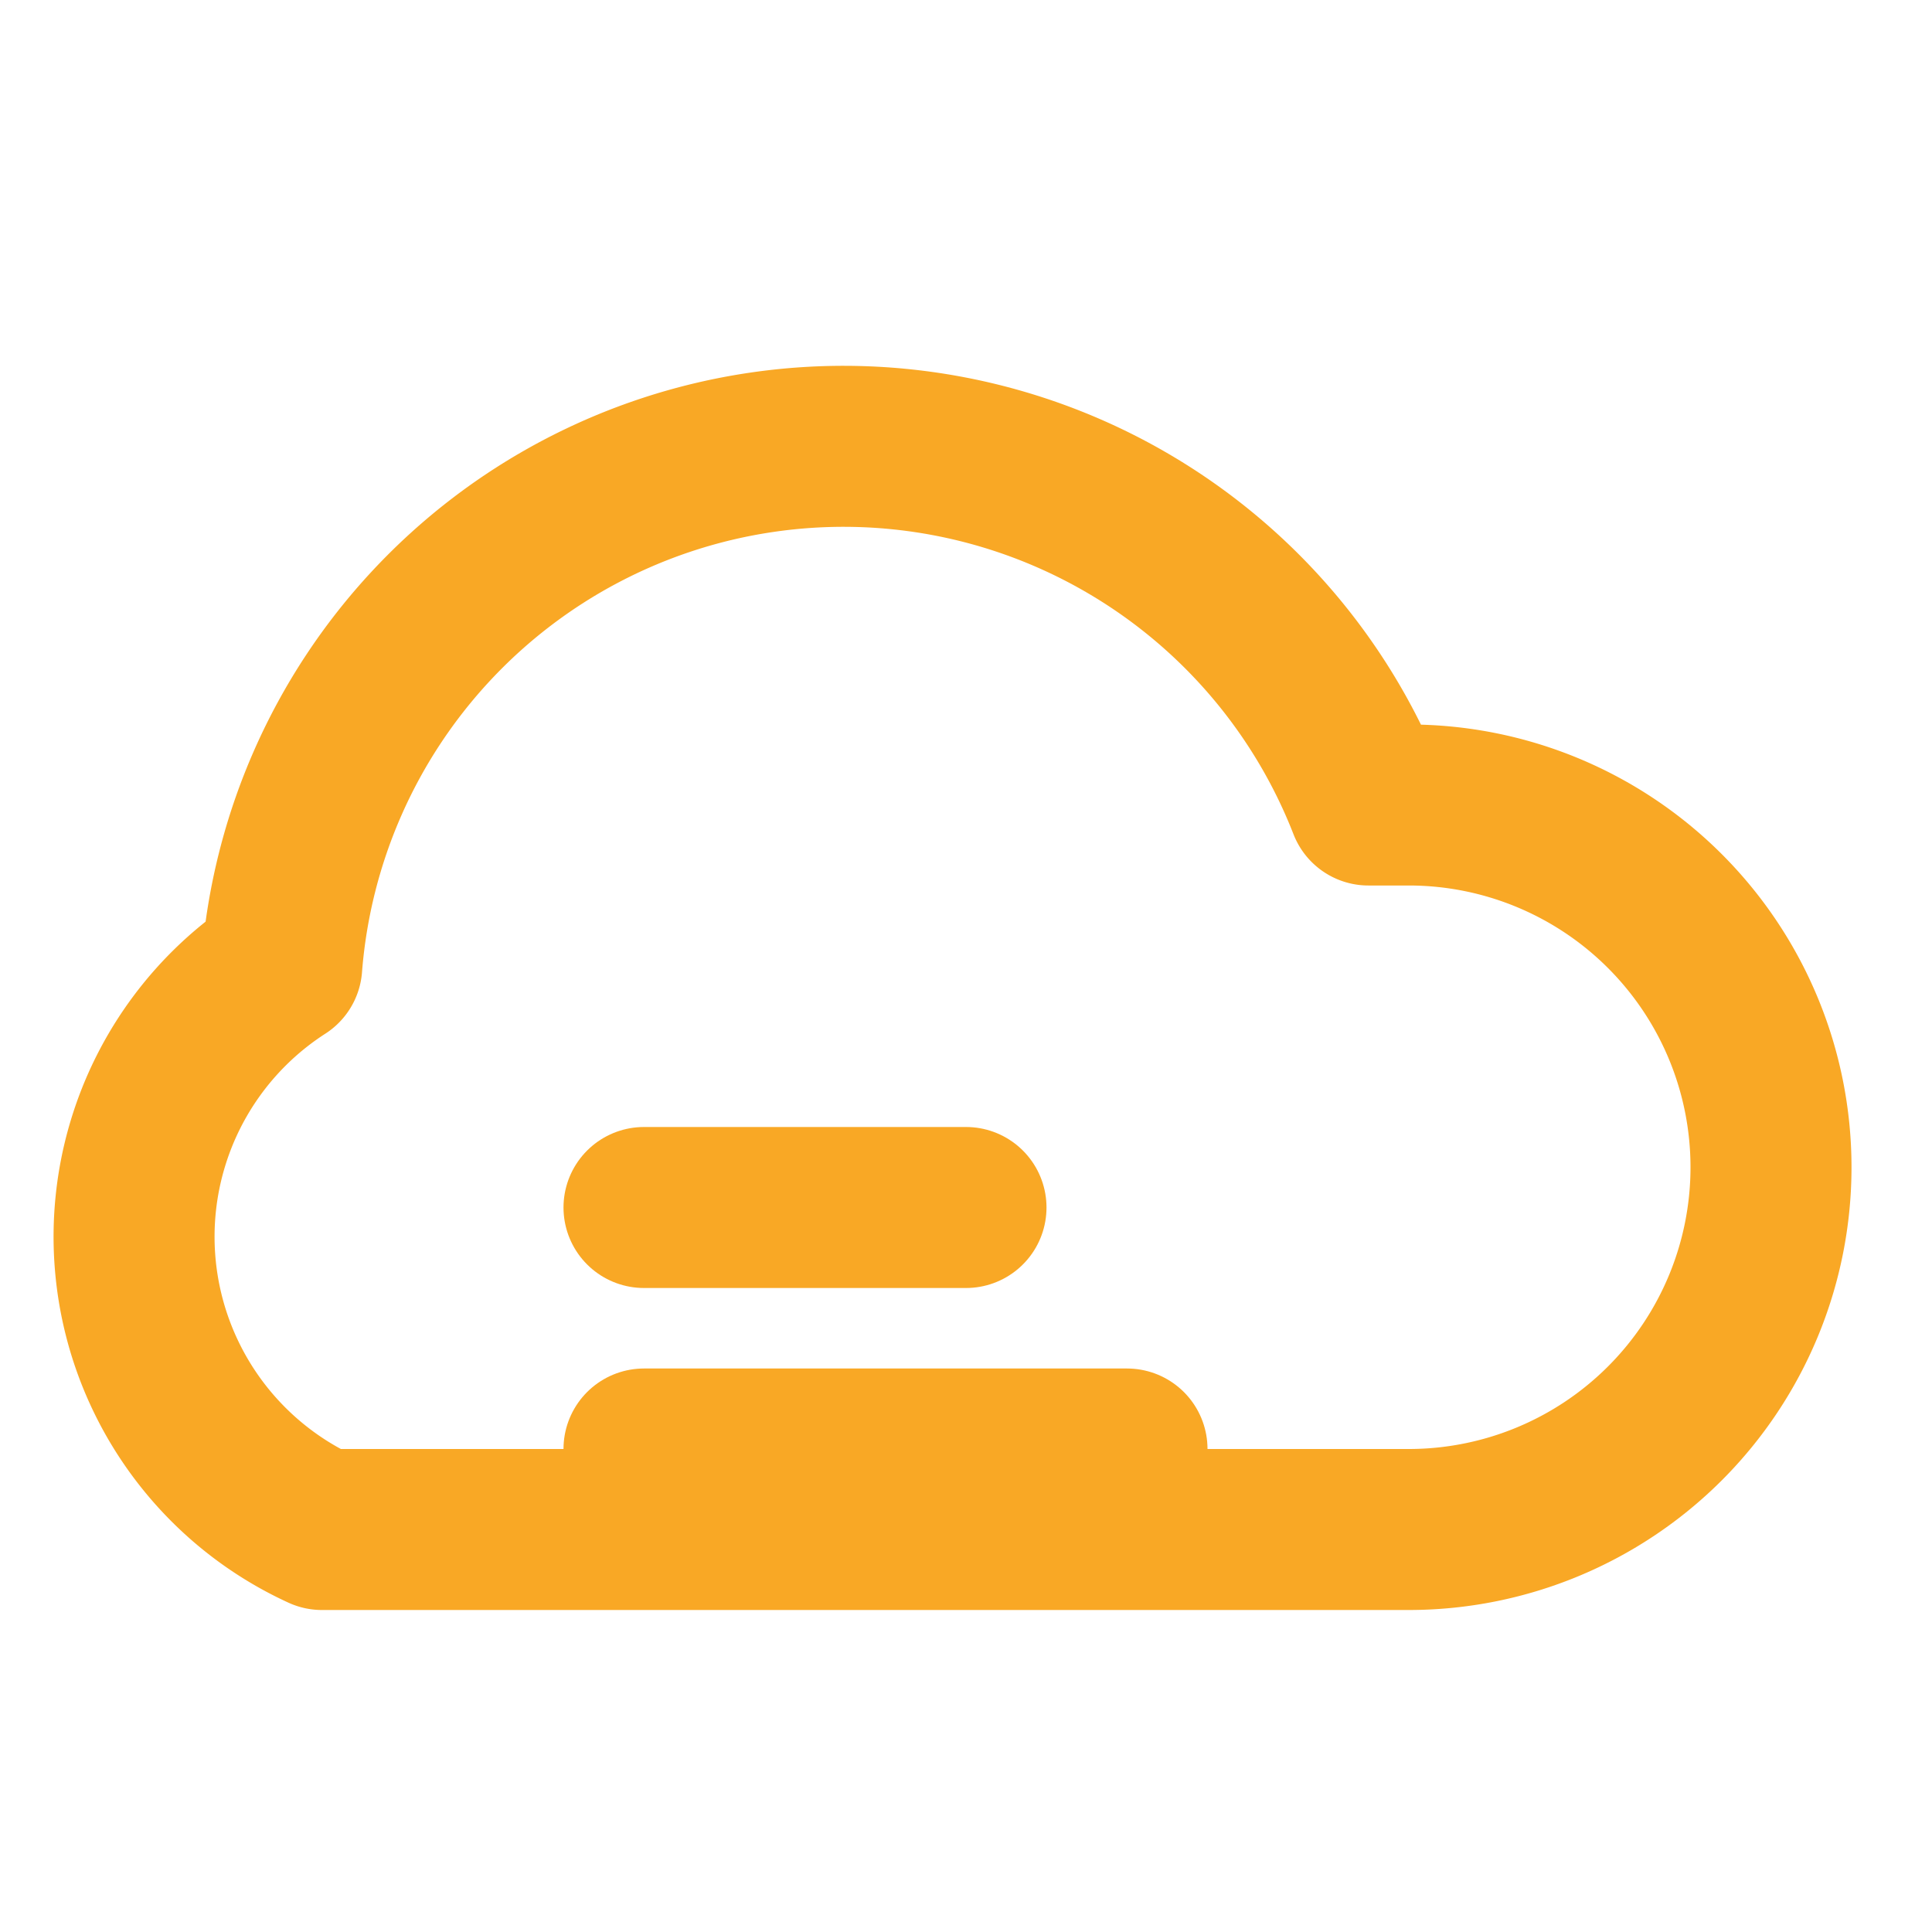 <svg xmlns="http://www.w3.org/2000/svg" width="22" height="22" viewBox="0 0 24 24" fill="none" stroke="#f9a825" stroke-width="2" stroke-linecap="round" stroke-linejoin="round">
  <!-- Cloud -->
  <path d="M17.5 19a4.5 4.5 0 0 0 0-9h-.5a7 7 0 0 0-13.5 2A4 4 0 0 0 4 19h13.5z"></path>
  
  <!-- Hosting / server lines inside cloud -->
  <line x1="8" y1="15" x2="12" y2="15"></line>
  <line x1="8" y1="18" x2="14" y2="18"></line>
</svg>
